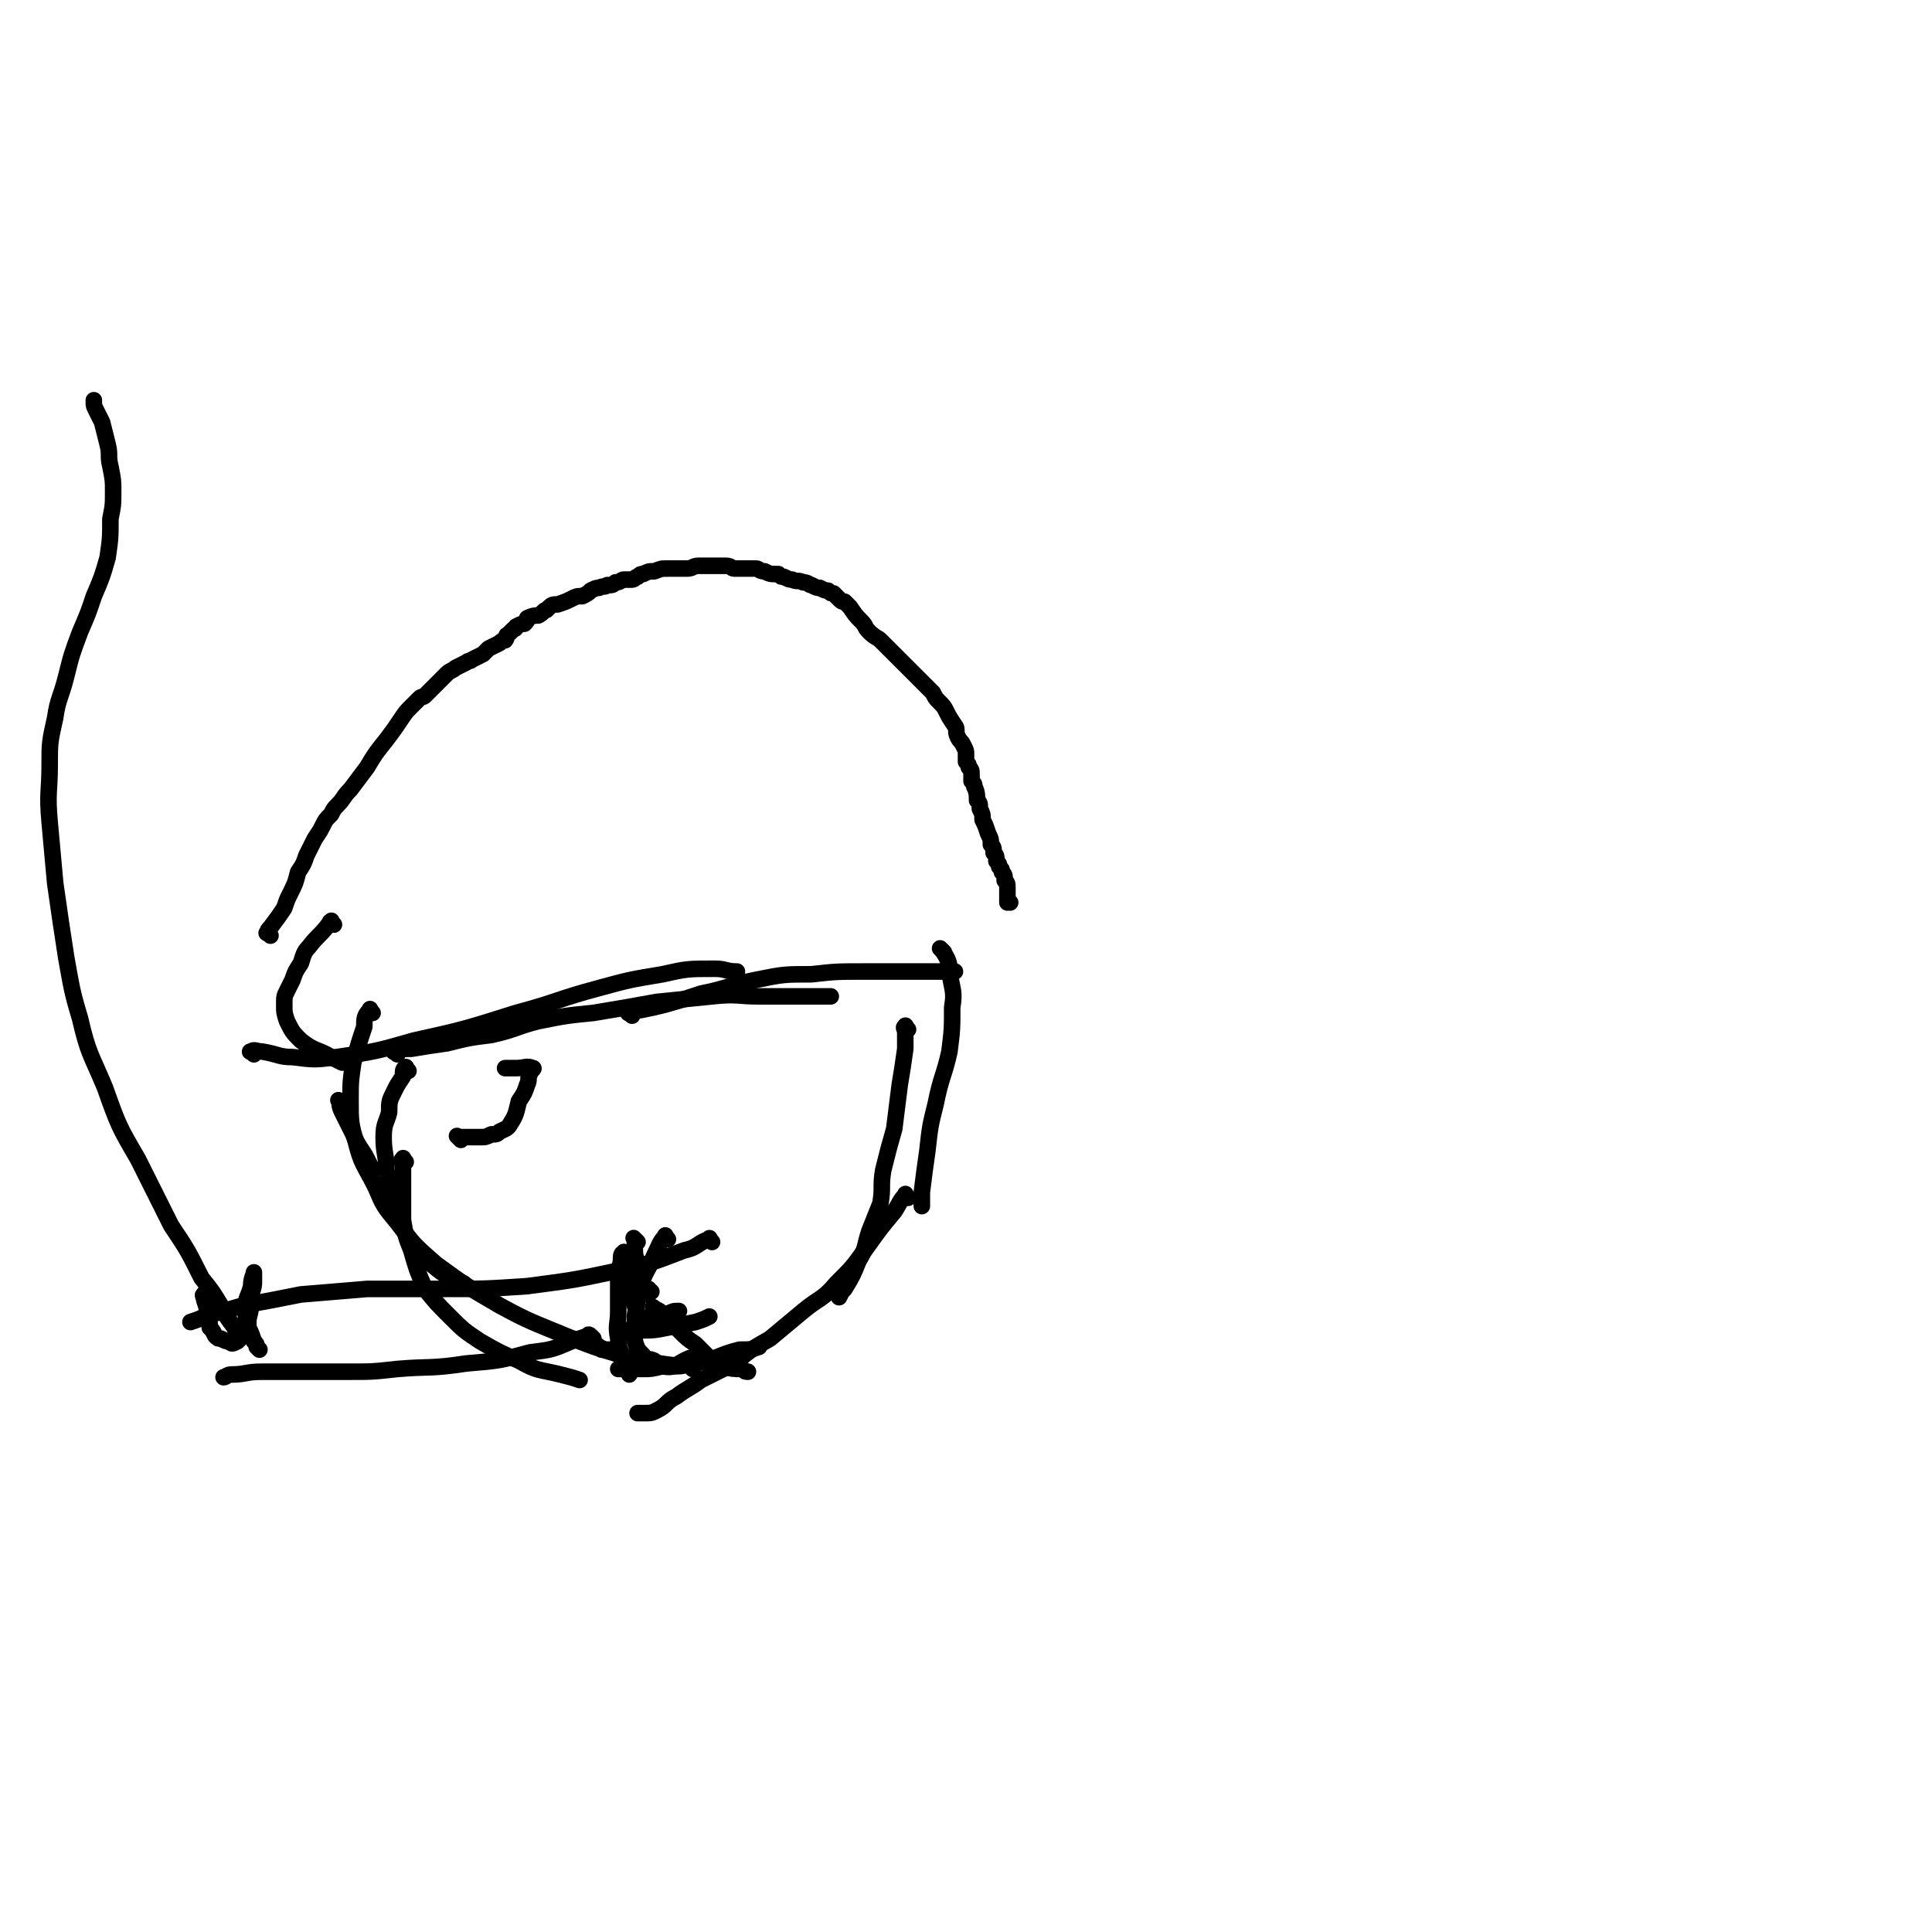 <svg viewBox='0 0 700 700' version='1.1' xmlns='http://www.w3.org/2000/svg' xmlns:xlink='http://www.w3.org/1999/xlink'><g fill='none' stroke='#000000' stroke-width='6' stroke-linecap='round' stroke-linejoin='round'><path d='M98,339c-1,-1 -2,-1 -1,-1 0,-1 0,-1 1,-2 3,-4 3,-4 5,-7 1,-3 1,-3 2,-5 2,-4 2,-4 3,-8 2,-3 2,-3 3,-6 2,-4 2,-4 3,-6 2,-3 2,-3 3,-5 1,-2 1,-2 3,-4 1,-2 1,-2 2,-3 3,-3 2,-3 5,-6 3,-4 3,-4 6,-8 3,-5 3,-5 7,-10 3,-4 3,-4 5,-7 2,-3 2,-3 4,-5 1,-1 1,-1 2,-2 1,-1 1,-1 1,-1 1,-1 1,0 2,-1 1,-1 1,-1 2,-2 2,-2 2,-2 3,-3 2,-2 2,-2 3,-3 1,-1 2,-1 3,-2 2,-1 2,-1 4,-2 1,-1 1,0 2,-1 2,-1 2,-1 4,-2 1,-1 1,-1 2,-2 2,-1 2,-1 4,-2 1,-1 1,-1 2,-1 1,-1 0,-2 1,-2 1,-1 1,-1 2,-2 1,0 1,-1 1,-1 2,-1 2,-1 3,-1 1,-1 1,-1 1,-2 2,-1 3,-1 4,-1 2,-1 2,-2 3,-2 2,-2 2,-2 4,-2 3,-1 3,-1 5,-2 2,-1 2,-1 4,-1 2,-1 2,-1 3,-2 2,-1 2,-1 3,-1 2,-1 2,0 3,-1 2,0 2,0 3,-1 2,0 2,-1 3,-1 2,0 2,0 3,0 1,0 1,-1 2,-1 1,-1 1,-1 2,-1 2,-1 2,-1 4,-1 3,-1 2,-1 5,-1 2,0 2,0 3,0 2,0 2,0 4,0 2,0 2,-1 4,-1 2,0 2,0 3,0 1,0 1,0 2,0 2,0 2,0 3,0 1,0 1,0 2,0 2,0 2,1 3,1 2,0 2,0 3,0 2,0 2,0 5,0 1,0 1,1 3,1 2,1 2,1 5,1 1,1 1,1 2,1 2,1 2,1 3,1 2,1 2,0 4,1 2,0 2,1 3,1 2,1 2,1 3,1 2,1 2,1 3,1 1,1 1,1 2,1 1,1 1,1 2,2 1,1 1,1 2,1 1,1 1,1 2,2 2,3 2,3 4,5 2,2 1,2 3,4 2,2 3,2 4,3 2,2 2,2 4,4 2,2 2,2 4,4 1,1 1,1 2,2 1,1 1,1 2,2 2,2 2,2 4,4 2,2 2,2 3,3 1,2 1,2 2,3 2,2 2,2 3,4 1,2 1,2 3,5 1,1 0,2 1,4 1,2 1,1 2,3 1,2 1,2 1,3 0,1 0,1 0,3 1,1 1,1 1,2 1,1 1,1 1,3 0,1 0,1 0,2 1,1 1,1 1,2 1,2 1,3 1,5 1,1 1,1 1,3 1,2 1,2 1,4 1,2 1,2 2,5 1,2 1,2 1,4 1,1 1,1 1,3 1,1 1,1 1,3 1,1 1,1 1,2 1,1 1,1 1,2 1,1 1,1 1,3 1,1 1,1 1,3 0,1 0,1 0,3 0,1 0,2 0,2 0,0 0,-1 0,-1 0,0 1,1 1,1 '/><path d='M121,335c-1,-1 -1,-2 -1,-1 -1,0 0,0 -1,1 -3,4 -4,4 -7,8 -2,2 -2,3 -3,6 -2,3 -2,3 -3,6 -1,2 -1,2 -2,4 -1,2 -1,2 -1,5 0,3 0,3 1,6 2,4 2,4 5,7 5,4 6,3 11,6 2,1 2,1 4,2 '/><path d='M92,382c-1,-1 -2,-1 -1,-1 1,-1 2,0 4,0 6,1 6,2 11,2 8,1 8,1 16,0 14,-2 14,-2 28,-6 18,-4 18,-4 37,-10 15,-4 15,-5 30,-9 11,-3 11,-3 23,-5 9,-2 9,-2 19,-2 4,0 4,1 8,1 '/><path d='M144,382c-1,-1 -2,-1 -1,-1 2,-1 3,-1 6,-1 6,-1 6,-1 13,-2 8,-2 8,-2 16,-3 9,-2 9,-3 17,-5 10,-2 10,-2 20,-3 12,-2 12,-2 23,-4 10,-1 10,-1 20,-2 9,-1 9,0 17,0 7,0 7,0 14,0 5,0 5,0 9,0 2,0 2,0 3,0 '/><path d='M229,368c-1,-1 -2,-1 -1,-1 1,-1 2,-1 4,-1 5,-1 5,-1 9,-2 7,-2 7,-2 13,-4 10,-2 10,-3 20,-5 10,-2 10,-2 20,-2 9,-1 9,-1 19,-1 6,0 6,0 12,0 5,0 5,0 10,0 3,0 3,0 6,0 2,0 2,0 4,0 0,0 0,0 1,0 '/><path d='M124,400c-1,-1 -2,-2 -1,-1 0,1 0,2 1,4 2,4 2,4 4,8 2,5 3,5 5,9 1,2 1,2 2,4 '/><path d='M148,388c-1,-1 -1,-2 -1,-1 -1,0 -1,1 -1,3 -2,3 -2,3 -3,5 -2,4 -2,4 -2,8 -1,4 -2,4 -2,9 0,6 1,6 1,12 1,6 1,7 3,13 2,6 2,6 5,12 3,4 3,5 7,8 6,5 6,5 13,8 1,1 1,1 3,2 '/><path d='M135,367c-1,-1 -1,-2 -1,-1 -2,2 -2,3 -2,6 -2,6 -2,6 -4,13 -1,7 -1,7 -1,14 0,7 0,8 2,15 2,8 3,8 7,16 3,7 3,7 8,13 6,8 6,8 14,15 11,8 11,8 23,15 11,6 12,6 24,11 10,4 10,4 20,7 8,3 8,4 15,4 5,1 5,-1 10,-3 1,0 1,0 2,-1 '/><path d='M147,421c-1,-1 -1,-2 -1,-1 -1,0 0,1 0,3 0,4 0,4 0,9 0,5 0,5 0,10 1,6 1,6 3,11 2,7 2,7 5,14 4,5 4,5 9,10 5,5 5,5 11,9 7,4 7,4 14,7 7,4 7,3 15,5 4,1 4,1 7,2 '/><path d='M342,345c-1,-1 -2,-2 -1,-1 0,0 1,1 2,3 1,2 1,3 1,5 1,7 2,7 1,13 0,8 0,8 -1,16 -2,9 -3,9 -5,19 -2,8 -2,8 -3,17 -1,7 -1,7 -2,15 0,2 0,2 0,5 '/><path d='M329,373c-1,-1 -1,-2 -1,-1 -1,0 0,1 0,2 0,3 0,3 0,6 -1,7 -1,7 -2,13 -1,8 -1,8 -2,16 -2,7 -2,7 -4,15 -1,6 0,6 -1,12 -2,5 -2,5 -4,10 -2,6 -1,6 -4,11 -2,5 -2,5 -5,10 -1,1 -1,1 -2,3 '/><path d='M329,434c-1,-1 -1,-2 -1,-1 -2,2 -2,3 -4,6 -5,6 -5,6 -10,13 -5,7 -5,7 -11,13 -5,6 -6,5 -12,10 -6,5 -6,5 -12,10 -7,4 -7,4 -13,9 -6,3 -6,3 -12,6 -4,3 -5,3 -9,6 -4,2 -3,3 -7,5 -2,1 -2,1 -5,1 -1,0 -1,0 -2,0 '/><path d='M251,496c-1,-1 -1,-1 -1,-1 -2,-1 -2,0 -4,0 -3,0 -3,0 -6,0 -4,1 -4,1 -7,1 -4,0 -4,0 -7,0 -1,0 -1,0 -2,0 '/><path d='M227,455c-1,-1 -1,-2 -1,-1 -1,0 -1,1 -1,3 -1,4 -1,4 -1,8 0,5 0,5 0,10 0,5 -1,5 0,10 0,4 1,4 2,8 1,2 1,2 2,5 '/><path d='M231,450c-1,-1 -1,-1 -1,-1 -1,-1 0,0 0,0 0,2 0,2 0,4 0,3 1,3 1,7 1,3 1,3 1,6 1,1 1,1 1,2 1,1 1,1 1,1 '/><path d='M228,457c-1,-1 -1,-2 -1,-1 -1,0 0,1 0,1 1,2 1,2 2,4 2,2 1,2 3,4 1,2 1,2 3,2 0,1 0,1 1,1 '/><path d='M242,449c-1,-1 -1,-2 -1,-1 -2,2 -2,3 -4,7 -2,5 -3,5 -5,11 -1,5 -1,5 -2,11 0,4 0,4 0,9 1,3 1,3 3,5 1,2 2,1 4,2 1,1 1,1 2,1 '/><path d='M227,457c-1,-1 -1,-2 -1,-1 -1,0 0,1 0,2 1,2 1,2 1,5 1,3 1,3 2,7 1,3 1,3 2,6 1,1 2,2 3,2 4,0 4,-1 8,-2 2,-1 2,-1 4,-1 '/><path d='M218,489c-1,-1 -1,-1 -1,-1 -1,-1 0,0 0,0 2,1 2,1 4,1 3,2 3,2 7,3 5,1 5,2 11,2 7,1 7,1 13,0 9,-2 8,-3 16,-5 4,0 4,0 7,-1 '/><path d='M227,483c-1,-1 -1,-1 -1,-1 -1,-1 0,0 0,0 3,0 3,0 6,0 5,0 5,0 10,-1 5,-1 5,-1 10,-2 3,-1 3,-1 5,-2 '/><path d='M238,475c-1,-1 -1,-1 -1,-1 -1,-1 0,0 0,0 2,1 2,1 3,2 3,3 3,3 6,6 3,3 3,3 6,5 3,3 3,3 5,5 3,2 3,2 5,3 3,1 4,1 7,1 1,1 1,1 2,1 '/><path d='M258,450c-1,-1 -1,-2 -1,-1 -4,1 -4,3 -9,4 -13,5 -13,5 -27,8 -14,3 -15,3 -30,5 -15,1 -15,1 -30,1 -14,0 -14,0 -28,0 -12,1 -12,1 -24,2 -10,2 -10,2 -21,4 -7,2 -7,2 -14,4 -2,1 -2,1 -5,2 '/><path d='M215,485c-1,-1 -1,-1 -1,-1 -1,-1 -1,0 -1,0 -3,1 -3,1 -6,2 -7,3 -7,3 -15,4 -11,3 -11,3 -23,4 -13,2 -13,1 -25,2 -9,1 -9,1 -18,1 -9,0 -9,0 -18,0 -6,0 -7,0 -13,0 -6,0 -6,1 -11,1 -2,0 -2,1 -3,1 '/><path d='M75,470c-1,-1 -1,-2 -1,-1 -1,0 0,1 0,2 1,3 1,3 1,5 1,3 1,3 1,5 1,1 1,1 2,3 1,1 1,1 2,1 2,1 2,1 3,1 1,1 1,1 3,0 1,-1 1,-1 2,-2 2,-3 2,-3 2,-6 1,-4 1,-4 1,-9 1,-3 1,-3 1,-5 0,-2 0,-3 0,-3 0,1 -1,2 -1,5 -1,4 -2,4 -2,8 0,3 0,4 1,7 1,2 1,2 2,5 1,1 1,1 1,2 1,1 1,1 1,1 '/><path d='M88,484c-1,-1 -1,-1 -1,-1 -1,-1 -2,-1 -2,-2 -3,-4 -3,-4 -5,-8 -3,-5 -3,-5 -7,-10 -5,-10 -5,-10 -11,-19 -6,-12 -6,-12 -12,-24 -7,-12 -7,-12 -12,-26 -5,-12 -6,-12 -9,-25 -3,-10 -3,-11 -5,-22 -2,-13 -2,-13 -4,-27 -1,-11 -1,-11 -2,-22 -1,-11 0,-11 0,-21 0,-8 0,-8 2,-17 1,-7 2,-7 4,-15 2,-8 2,-8 5,-16 3,-7 3,-7 5,-13 3,-7 3,-7 5,-14 1,-7 1,-7 1,-14 1,-5 1,-5 1,-10 0,-4 0,-4 -1,-9 -1,-4 0,-4 -1,-8 -1,-4 -1,-4 -2,-8 -1,-2 -1,-2 -2,-4 -1,-2 -1,-2 -1,-3 0,-1 0,-1 0,-1 '/><path d='M167,413c-1,-1 -1,-1 -1,-1 -1,-1 0,0 0,0 4,0 4,0 8,0 2,0 2,0 4,-1 2,0 2,0 3,-1 2,-1 3,-1 4,-3 2,-3 2,-4 3,-8 2,-3 2,-3 3,-6 1,-2 0,-2 1,-4 0,-1 2,-2 1,-2 -2,-1 -3,0 -6,0 -2,0 -2,0 -4,0 '/></g>
</svg>